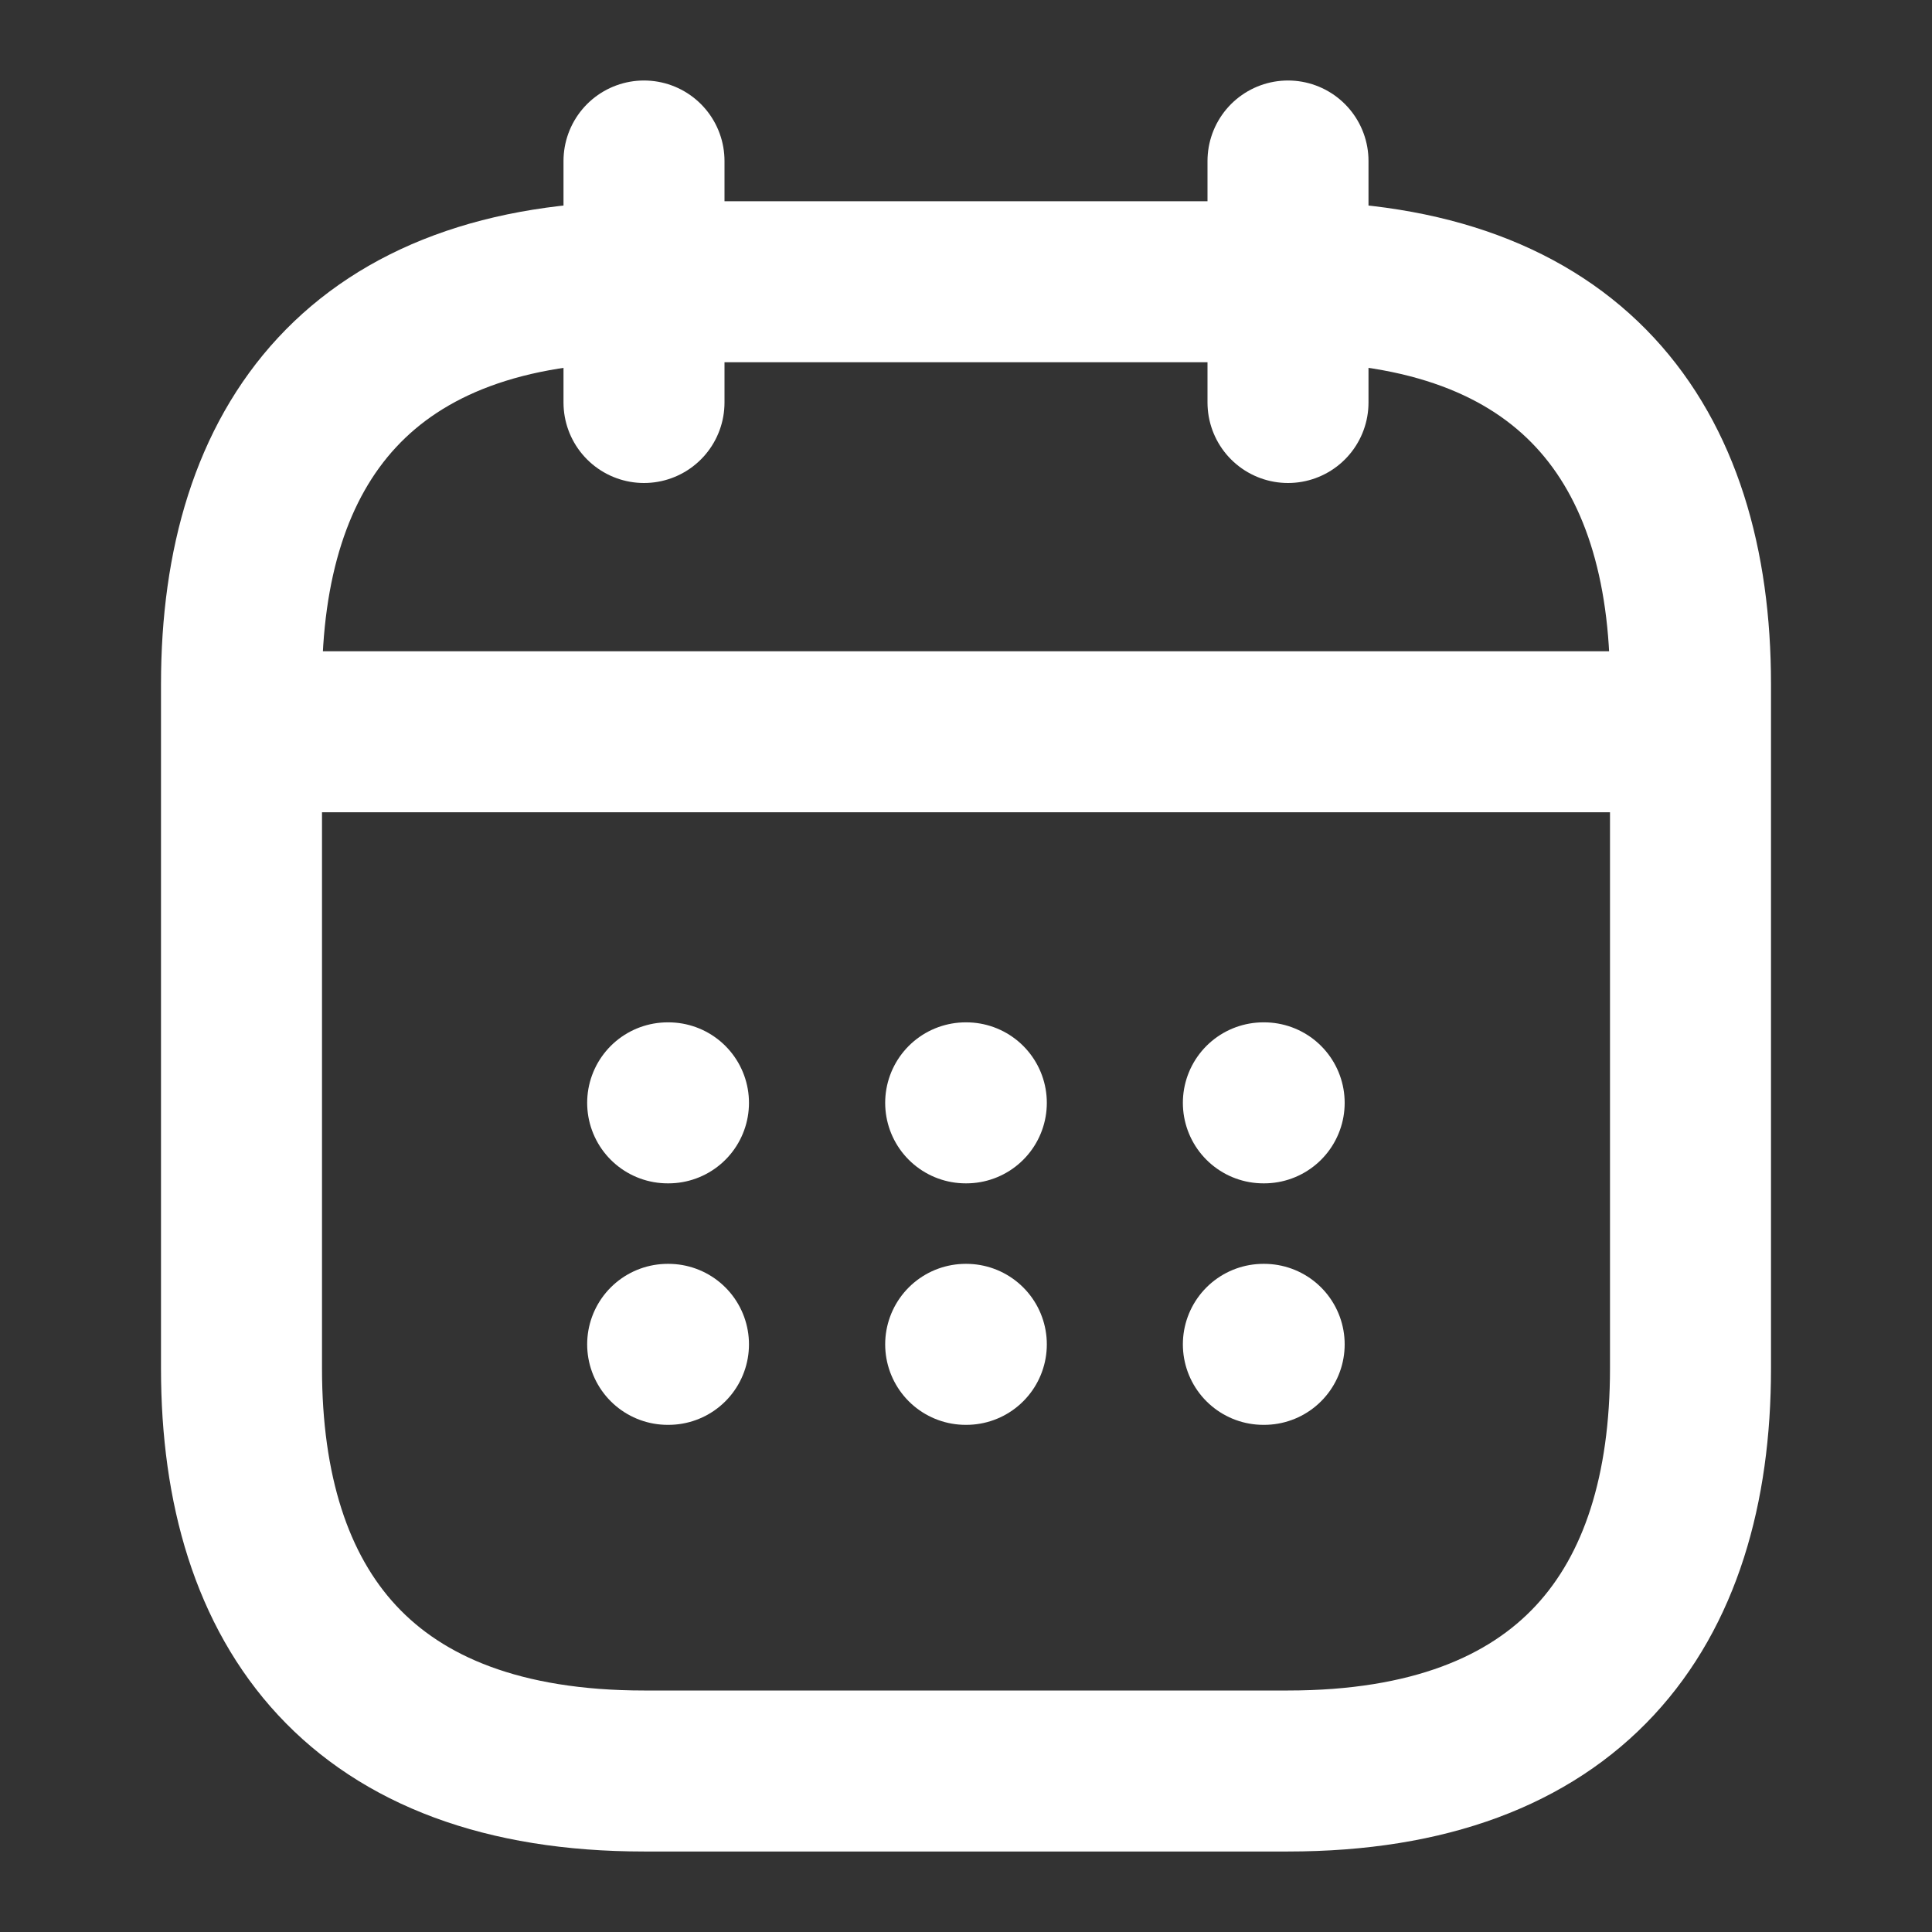 <svg width="12" height="12" viewBox="0 0 12 12" fill="none" xmlns="http://www.w3.org/2000/svg">
<rect x="0" y="0" width="12" height="12" fill="#333333" stroke="none"/>
<path d="M4 1V2.5" stroke="white" stroke-miterlimit="10" stroke-linecap="round" stroke-linejoin="round"/>
<path d="M8 1V2.5" stroke="white" stroke-miterlimit="10" stroke-linecap="round" stroke-linejoin="round"/>
<path d="M1.75 4.545H10.25" stroke="white" stroke-miterlimit="10" stroke-linecap="round" stroke-linejoin="round"/>
<path d="M10.5 4.25V8.5C10.5 10 9.75 11 8 11H4C2.25 11 1.5 10 1.5 8.5V4.25C1.5 2.75 2.25 1.75 4 1.75H8C9.75 1.75 10.5 2.75 10.5 4.25Z" stroke="white" stroke-miterlimit="10" stroke-linecap="round" stroke-linejoin="round"/>
<path d="M7.847 6.85H7.852" stroke="white" stroke-linecap="round" stroke-linejoin="round"/>
<path d="M7.847 8.35H7.852" stroke="white" stroke-linecap="round" stroke-linejoin="round"/>
<path d="M5.998 6.85H6.002" stroke="white" stroke-linecap="round" stroke-linejoin="round"/>
<path d="M5.998 8.35H6.002" stroke="white" stroke-linecap="round" stroke-linejoin="round"/>
<path d="M4.147 6.85H4.152" stroke="white" stroke-linecap="round" stroke-linejoin="round"/>
<path d="M4.147 8.35H4.152" stroke="white" stroke-linecap="round" stroke-linejoin="round"/>
</svg>
